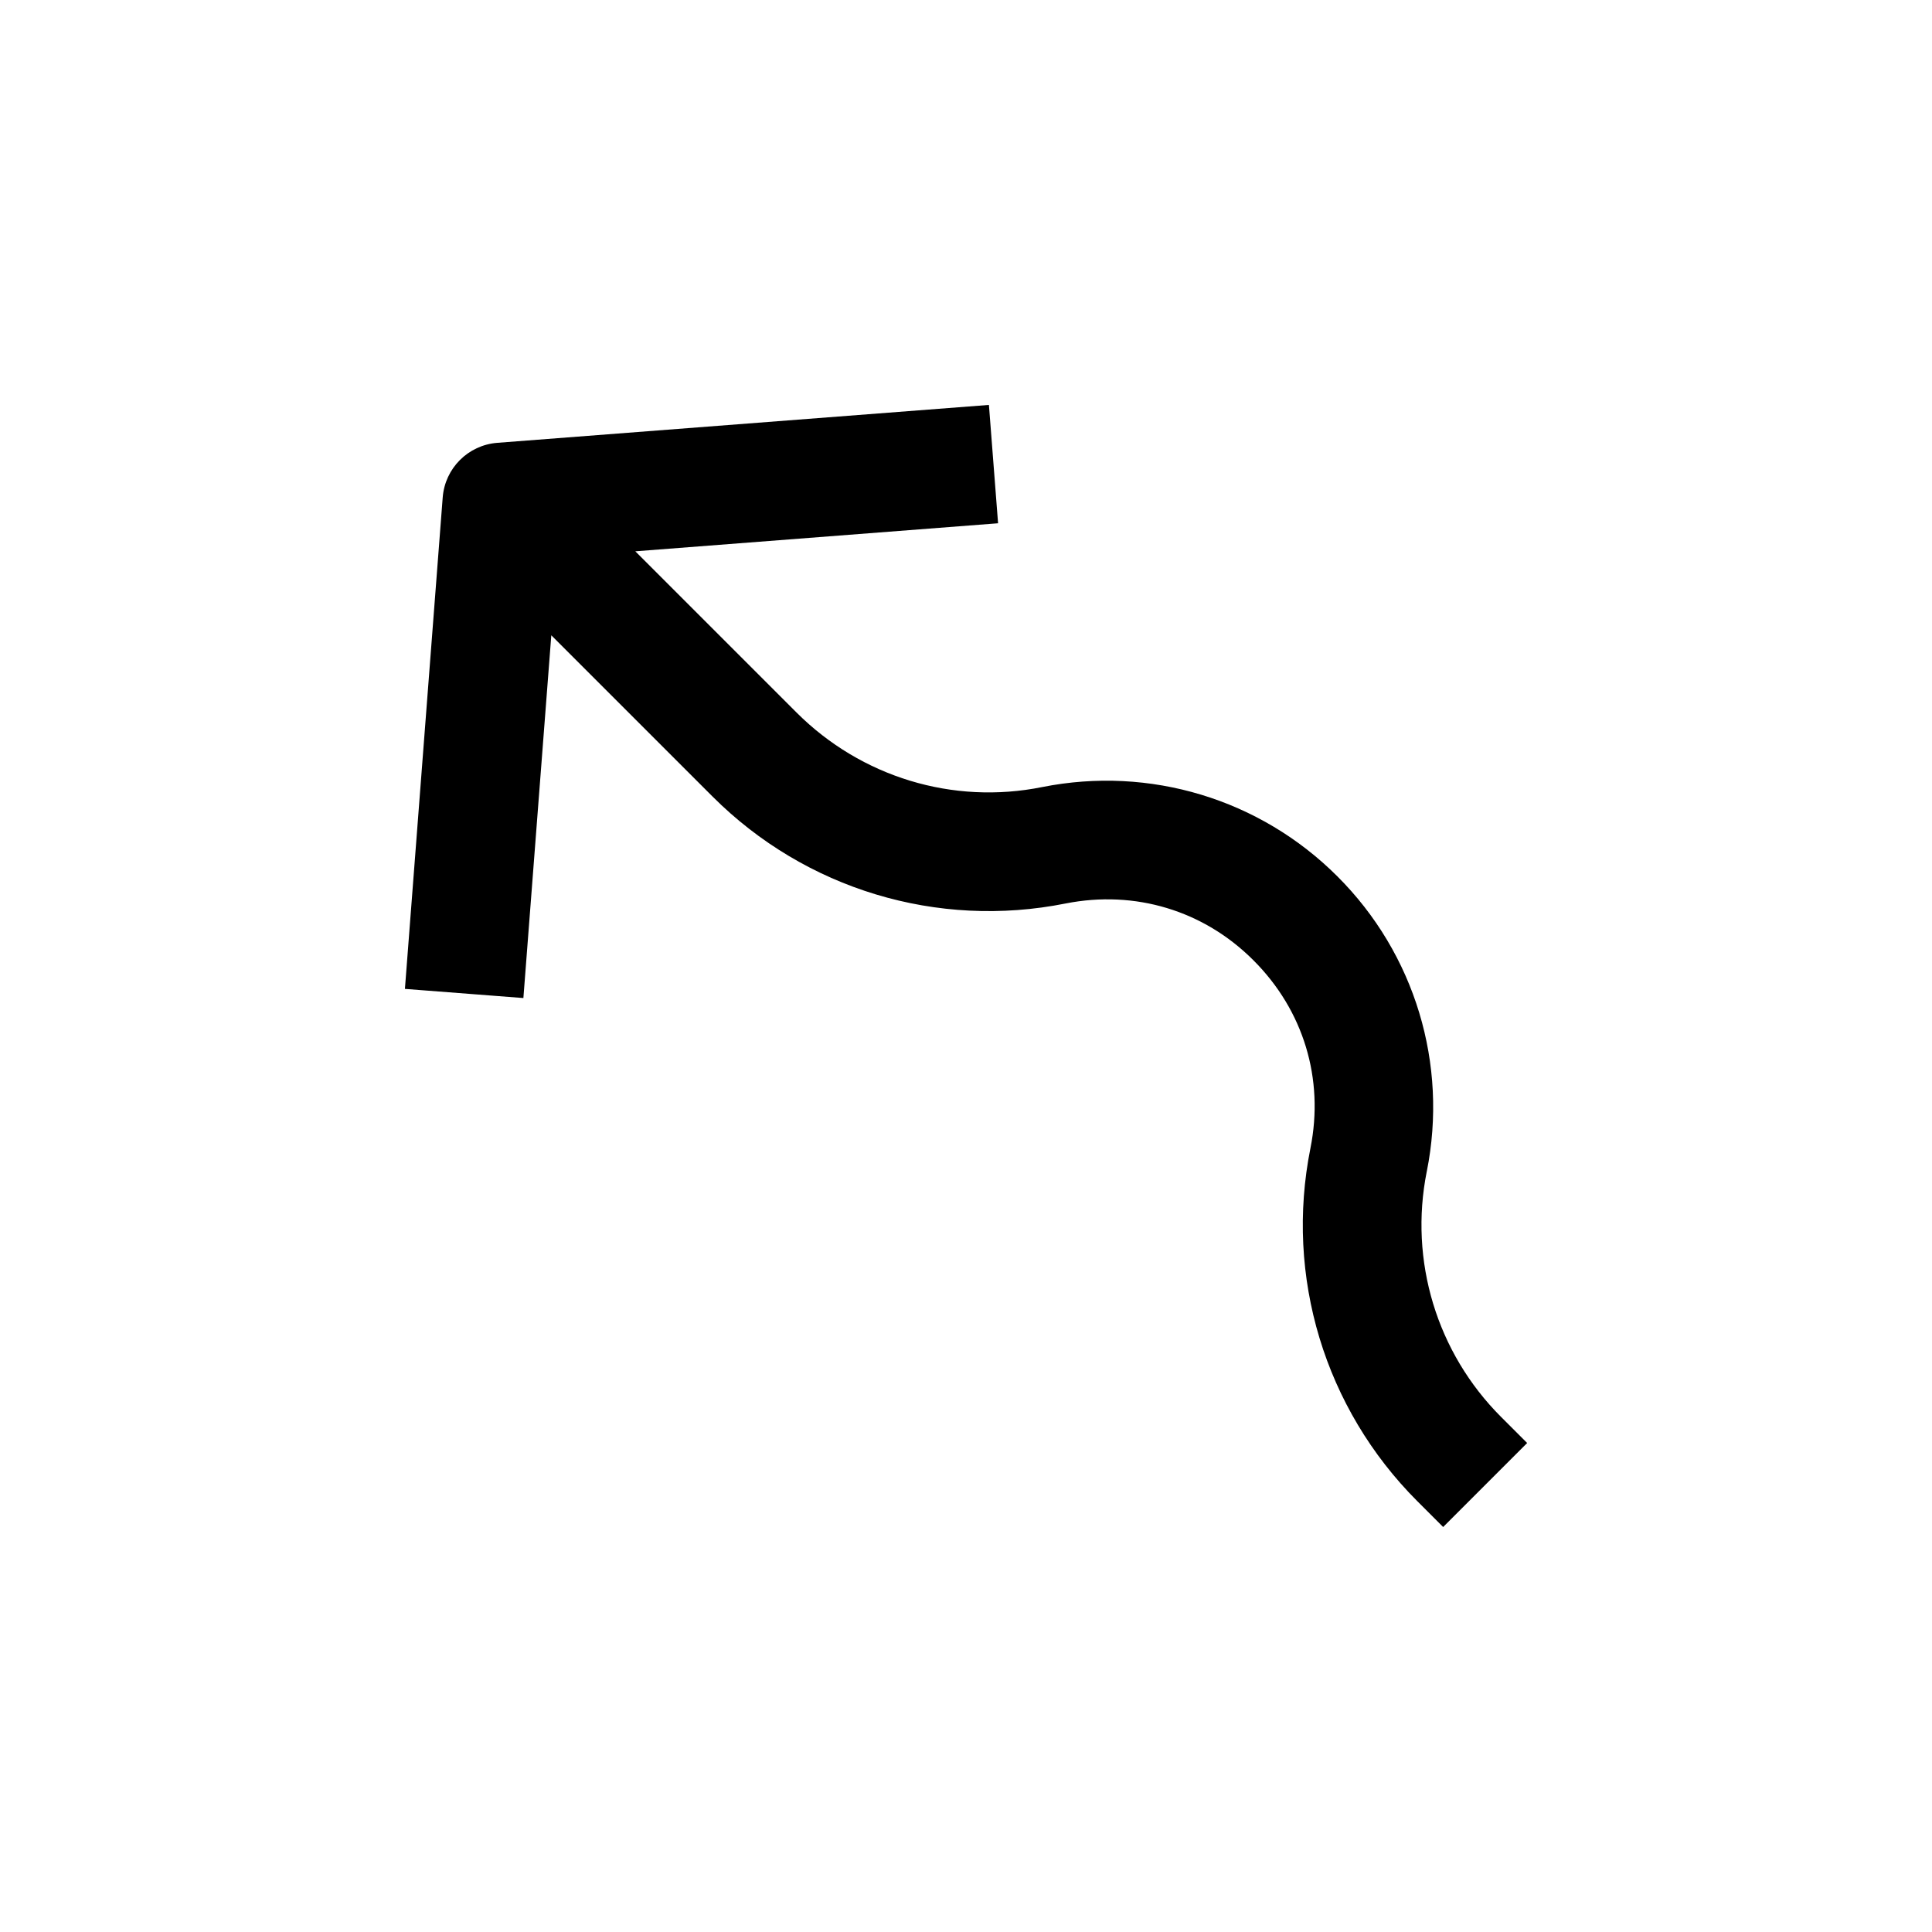 <?xml version="1.0" encoding="UTF-8"?>
<!-- The Best Svg Icon site in the world: iconSvg.co, Visit us! https://iconsvg.co -->
<svg fill="#000000" width="800px" height="800px" version="1.1" viewBox="144 144 512 512" xmlns="http://www.w3.org/2000/svg">
 <path d="m522.11 454.47c5.699-28.465-3.148-57.719-23.68-78.215-20.5-20.5-49.719-29.348-78.215-23.68-23.711 4.785-48.02-2.676-65.086-19.711l-42.762-42.762 96.133-7.43-2.426-31.363-130.27 10.043c-7.746 0.598-13.887 6.738-14.484 14.484l-10.012 130.23 31.395 2.426 7.398-96.133 42.762 42.762c24.562 24.527 59.543 35.109 93.551 28.309 18.359-3.621 36.559 1.828 49.781 15.082 13.258 13.258 18.766 31.395 15.082 49.781-6.801 34.008 3.777 68.957 28.309 93.52l6.863 6.863 22.262-22.262-6.863-6.863c-17.098-17.066-24.465-41.438-19.742-65.086z"/>
</svg>